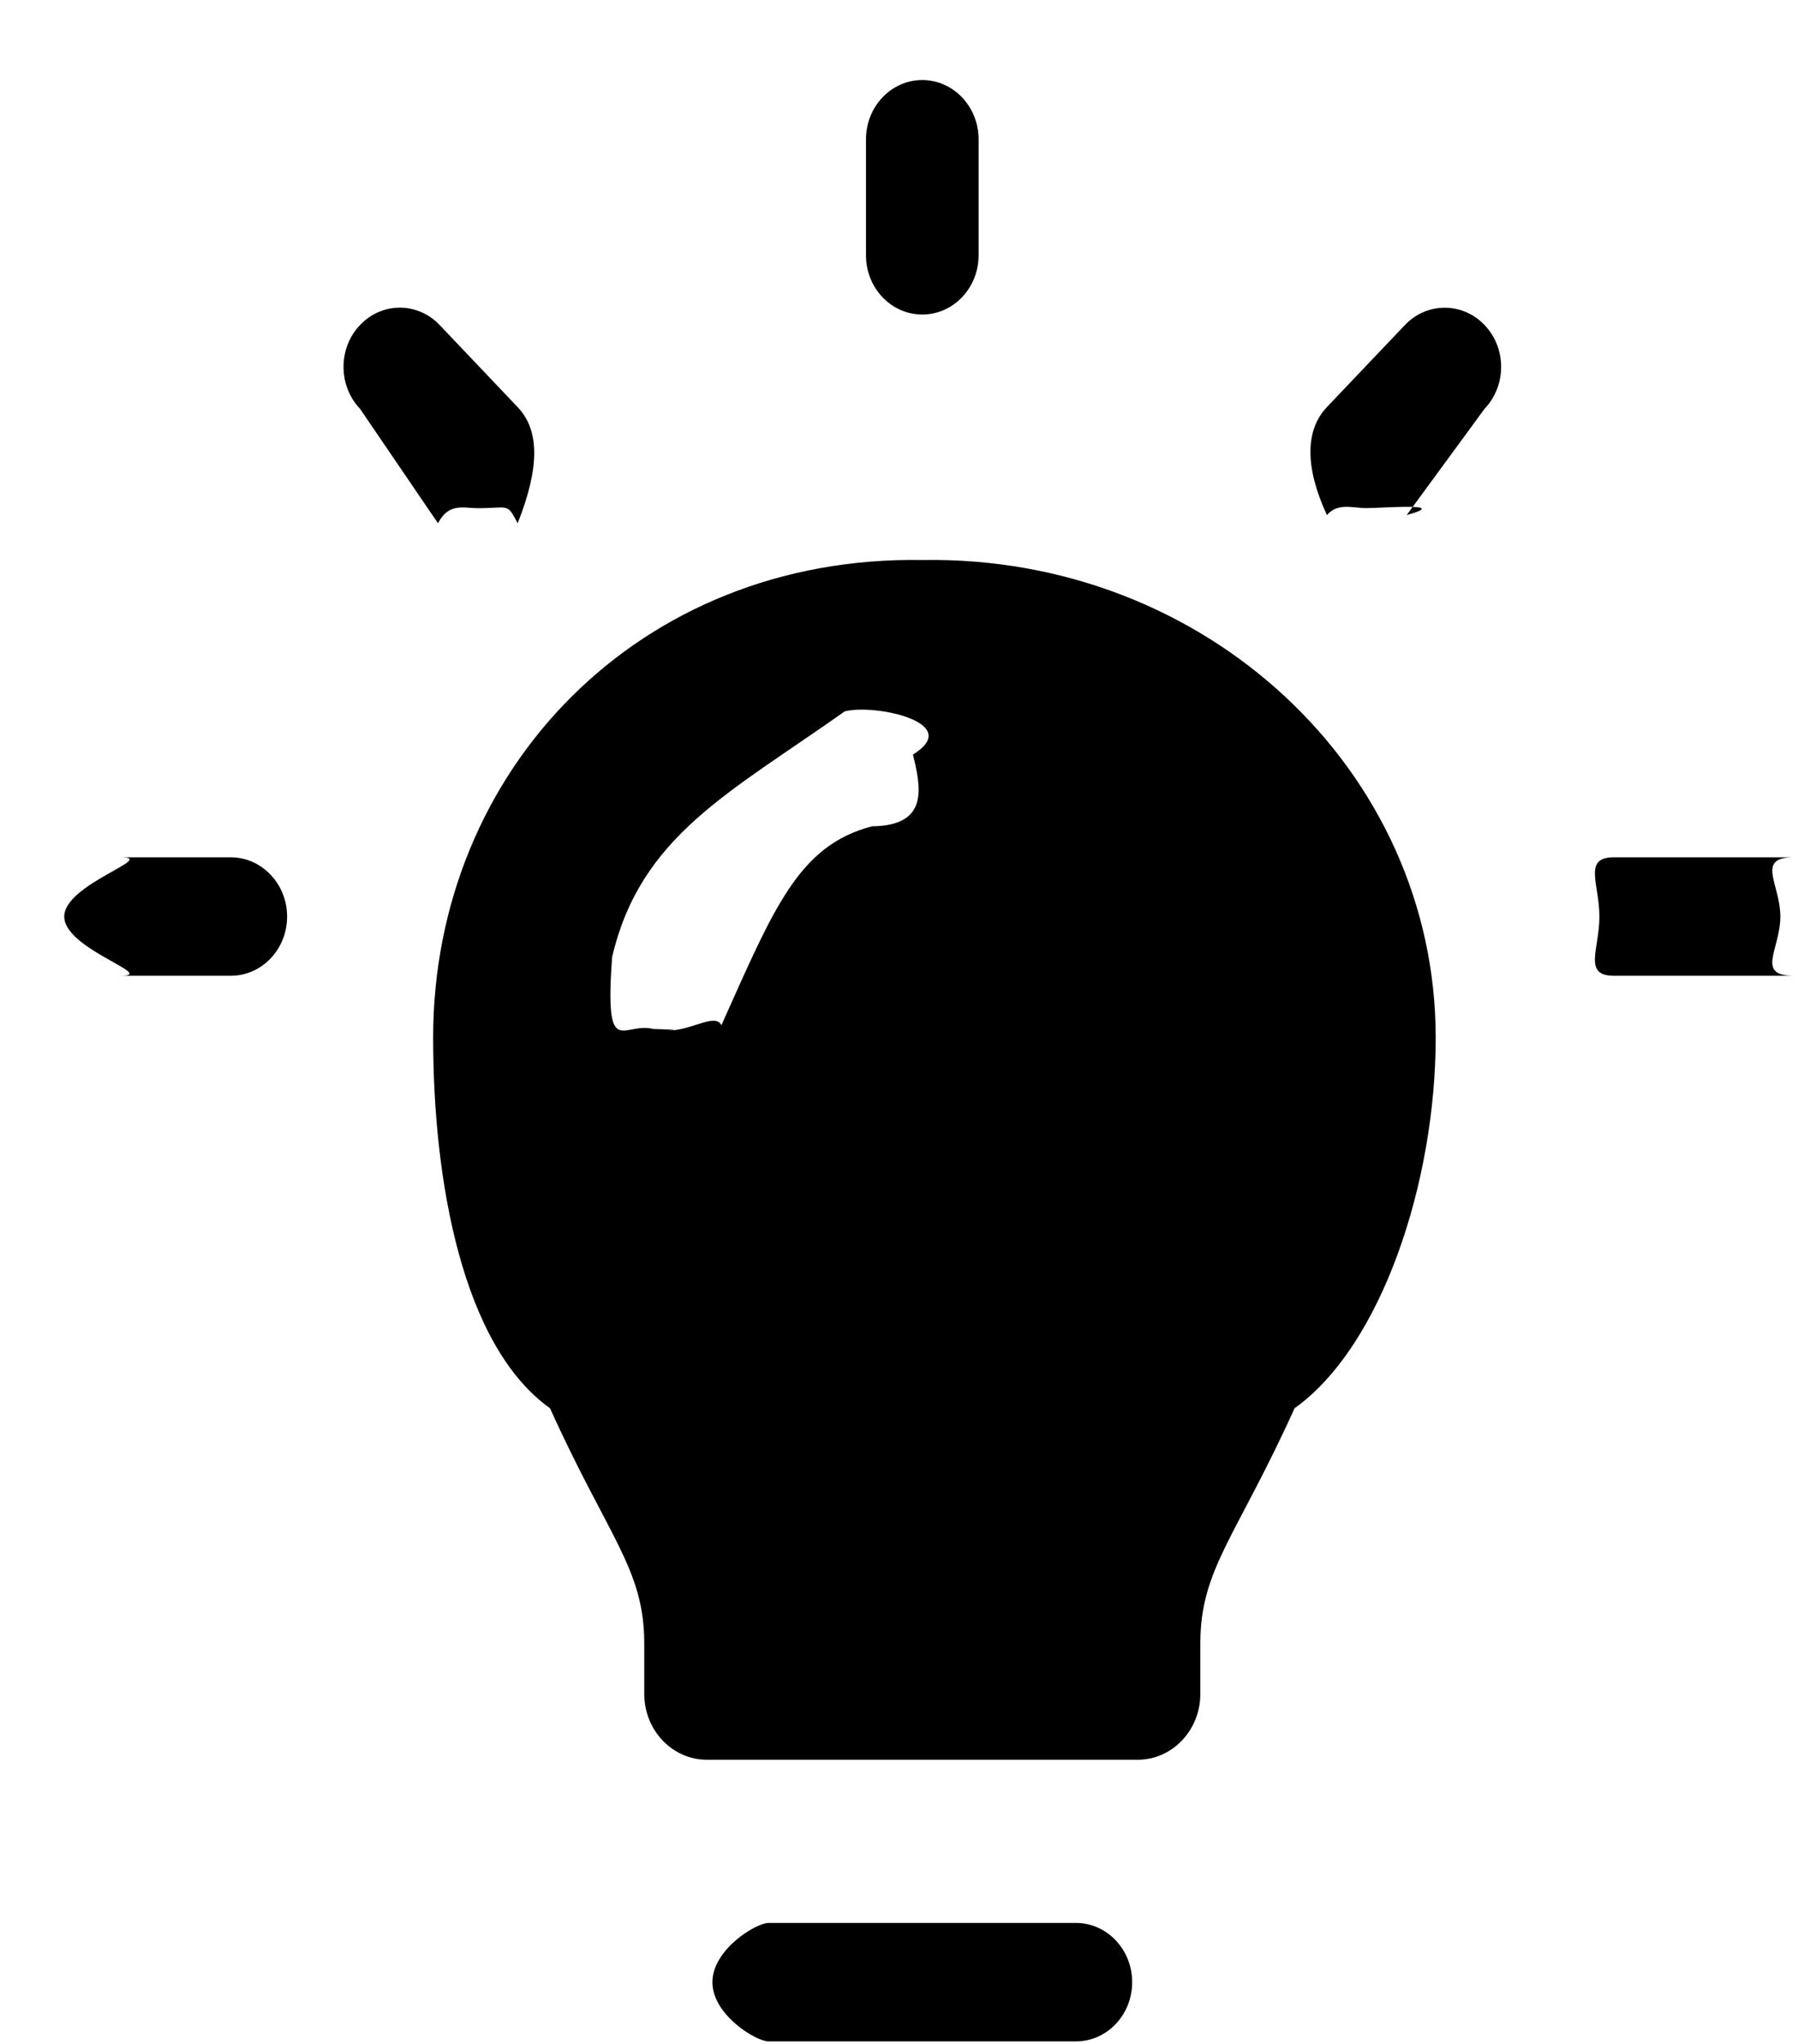 <svg 
 xmlns="http://www.w3.org/2000/svg"
 xmlns:xlink="http://www.w3.org/1999/xlink"
 width="22px" height="25px" viewBox='0 0 22 25'>
<path
 d="M21.95,11.935 L19.746,11.935 C19.366,11.935 19.57,11.611 19.57,11.211 C19.57,10.811 19.366,10.486 19.746,10.486 L21.95,10.486 C21.476,10.486 21.784,10.811 21.784,11.211 C21.784,11.611 21.476,11.935 21.95,11.935 ZM17.212,6.3 C17.77,6.145 16.901,6.215 16.724,6.215 C16.547,6.215 16.371,6.145 16.236,6.3 C15.967,5.720 15.967,5.262 16.236,4.979 L17.190,3.976 C17.459,3.693 17.896,3.693 18.165,3.976 C18.435,4.258 18.435,4.717 18.165,5.0 L17.212,6.3 ZM15.840,17.225 C15.128,18.8 14.687,19.19 14.687,20.101 L14.687,20.719 C14.687,21.163 14.344,21.524 13.921,21.524 L11.285,21.524 L8.648,21.524 C8.226,21.524 7.883,21.163 7.883,20.719 L7.883,20.101 C7.883,19.19 7.441,18.8 6.730,17.225 C5.658,16.46 5.3,14.448 5.3,12.691 C5.3,9.42 7.821,6.79 11.285,6.85 C14.749,6.79 17.567,9.42 17.567,12.691 C17.567,14.449 16.911,16.46 15.840,17.225 ZM11.171,9.229 C11.80,8.840 10.705,8.606 10.336,8.701 C8.926,9.70 7.835,10.223 7.489,11.710 C7.398,12.99 7.624,12.491 7.994,12.586 C8.48,12.599 8.104,12.607 8.158,12.607 C8.468,12.607 8.750,12.384 8.827,12.54 C9.47,11.106 9.770,10.342 10.669,10.107 C11.38,10.10 11.263,9.617 11.171,9.229 ZM11.285,3.847 C10.904,3.847 10.596,3.523 10.596,3.123 L10.596,1.704 C10.596,1.304 10.904,0.979 11.285,0.979 C11.665,0.979 11.974,1.304 11.974,1.704 L11.974,3.123 C11.974,3.523 11.665,3.847 11.285,3.847 ZM5.847,6.216 C5.670,6.216 5.494,6.145 5.359,6.4 L4.405,5.0 C4.136,4.717 4.136,4.258 4.405,3.976 C4.674,3.692 5.110,3.692 5.380,3.976 L6.334,4.980 C6.604,5.262 6.604,5.721 6.334,6.4 C6.200,6.145 6.23,6.216 5.847,6.216 ZM2.824,11.935 L1.475,11.935 C1.94,11.935 0.786,11.611 0.786,11.211 C0.786,10.811 1.94,10.486 1.475,10.486 L2.823,10.486 C3.203,10.486 3.513,10.811 3.513,11.211 C3.513,11.611 3.204,11.935 2.824,11.935 ZM9.405,23.520 L13.164,23.520 C13.545,23.520 13.853,23.845 13.853,24.245 C13.853,24.645 13.545,24.969 13.164,24.969 L9.405,24.969 C9.25,24.969 8.717,24.645 8.717,24.245 C8.717,23.845 9.25,23.520 9.405,23.520 Z"/>
</svg>
